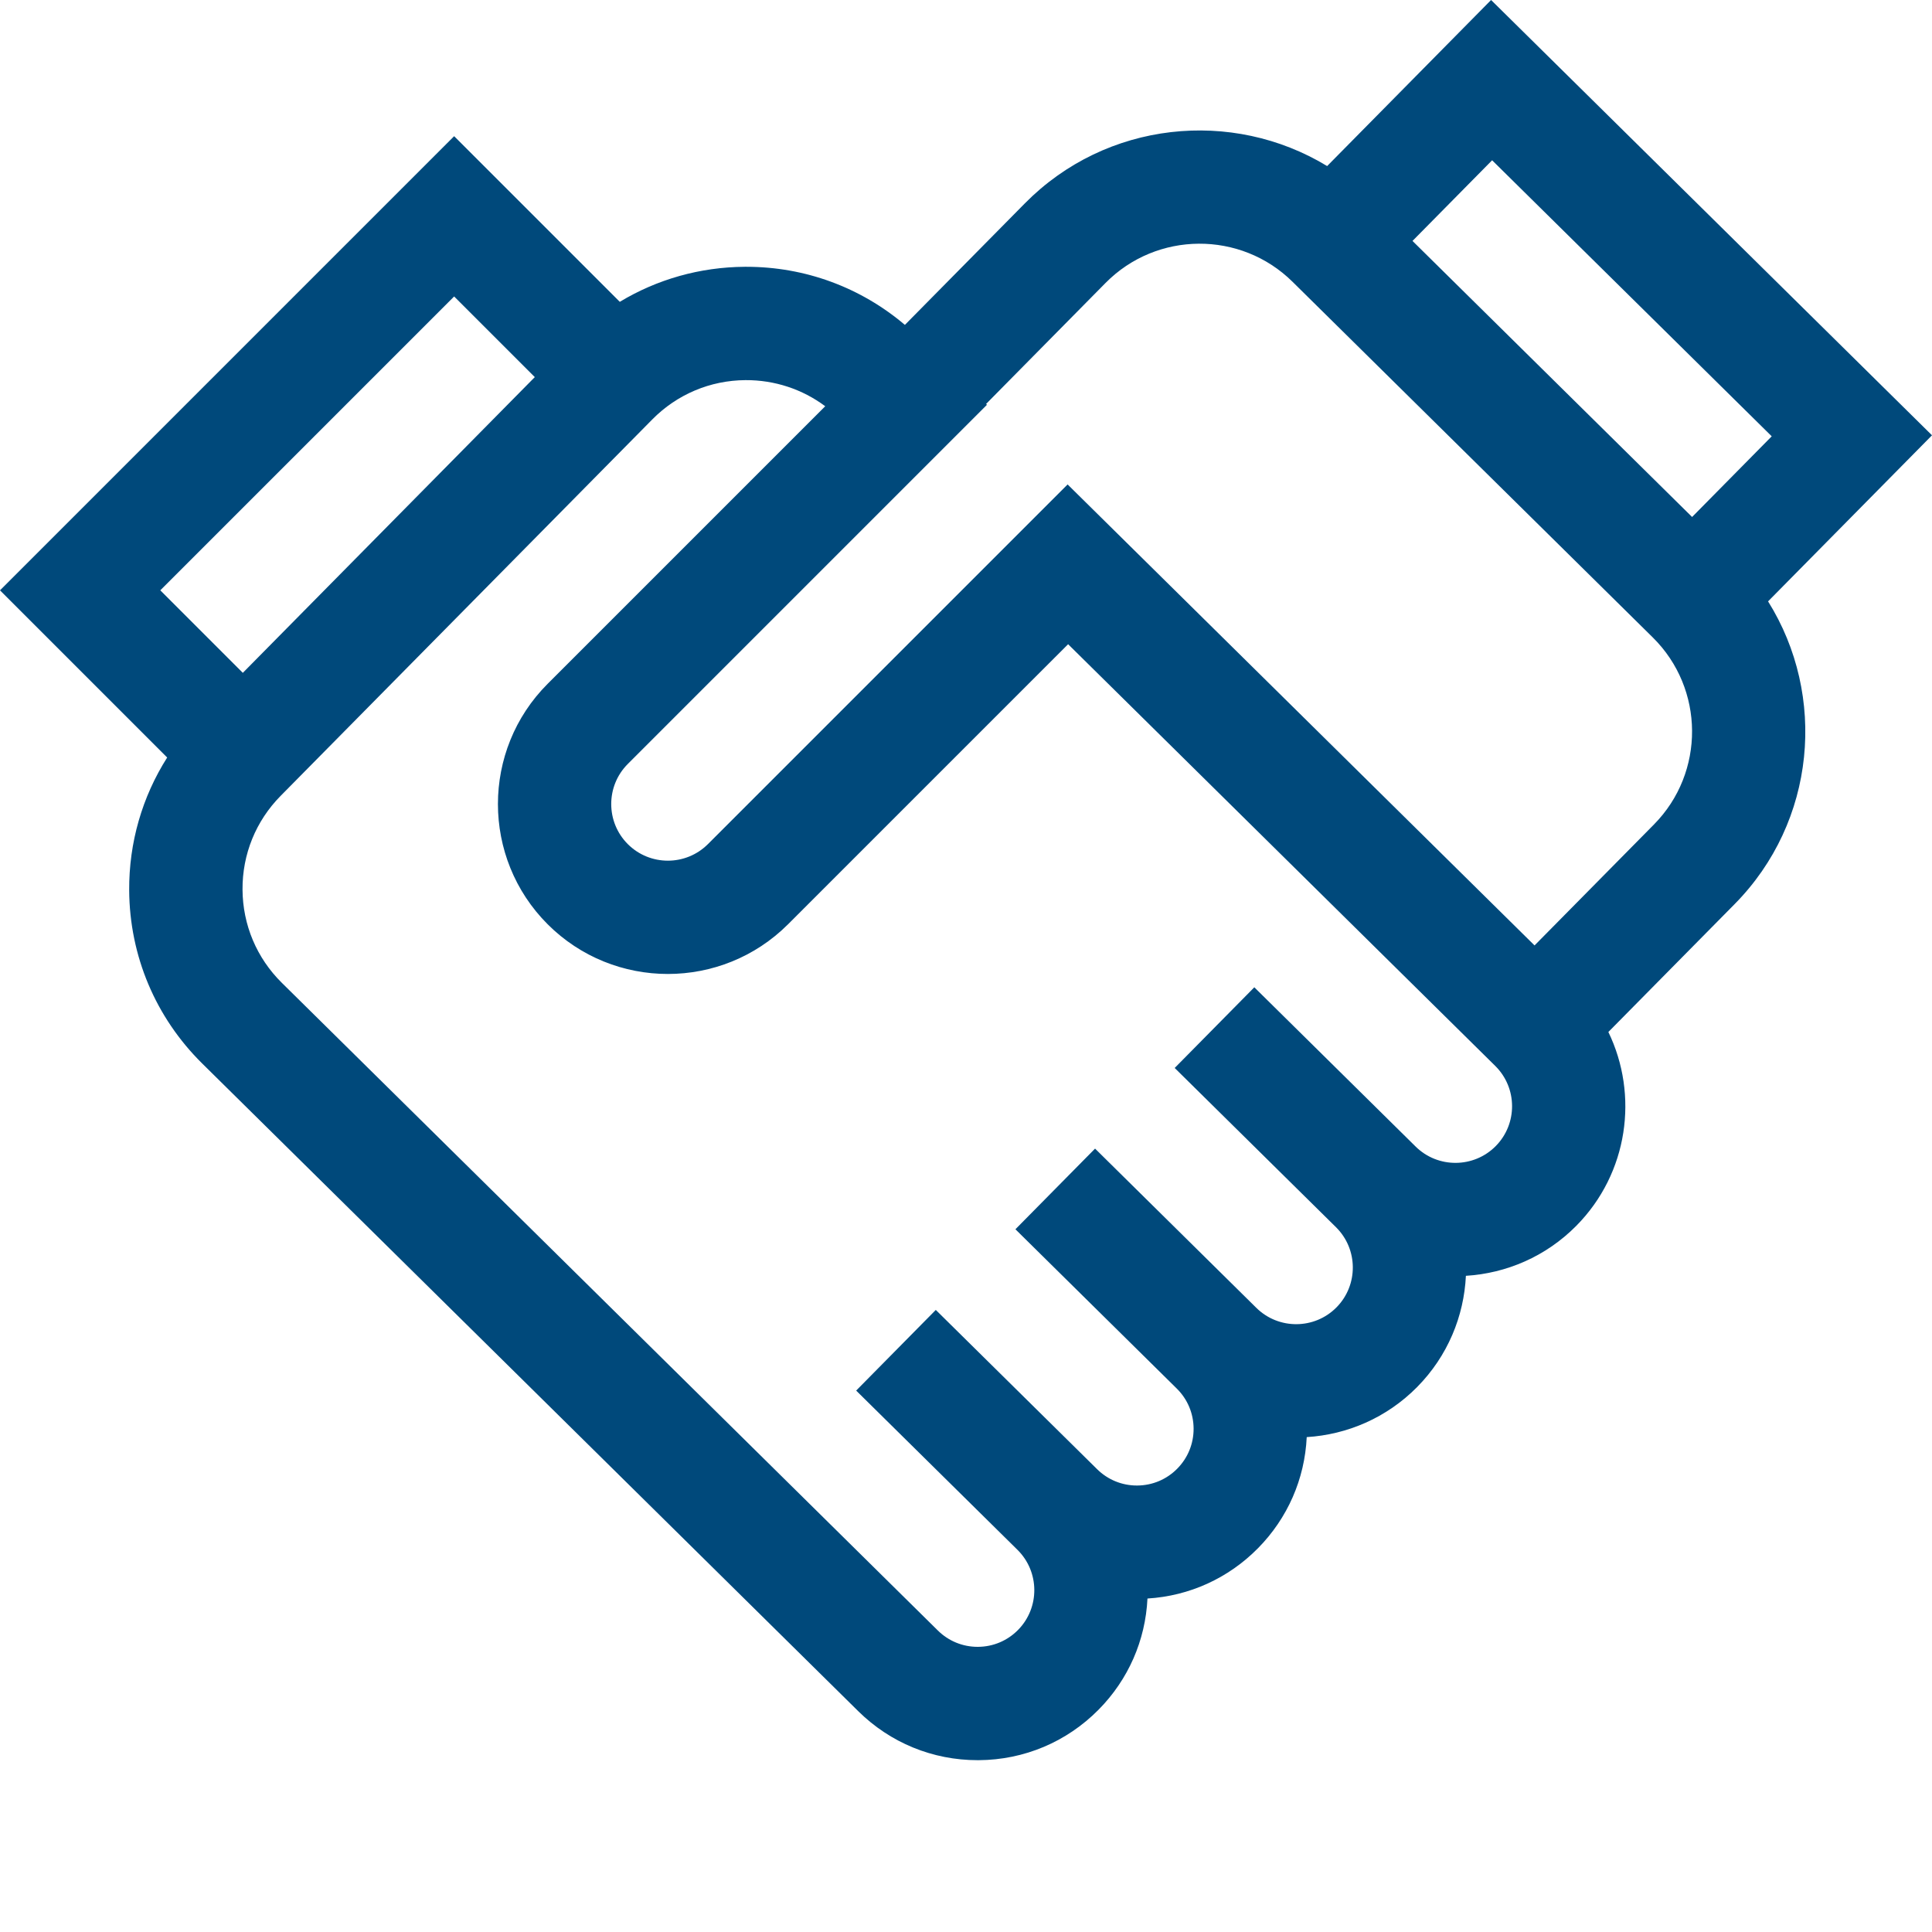 <?xml version="1.0"?>
<svg xmlns="http://www.w3.org/2000/svg" xmlns:xlink="http://www.w3.org/1999/xlink" xmlns:svgjs="http://svgjs.com/svgjs" version="1.1" width="512" height="512" x="0" y="0" viewBox="0 0 512 512" style="enable-background:new 0 0 512 512" xml:space="preserve" class=""><g><path xmlns="http://www.w3.org/2000/svg" d="m512 115.359-116.848-115.359-43.445 44.008c-25.176-15.301-58.523-11.973-80.105 9.883l-31.797 32.207c-11.742-9.957-26.457-15.395-42-15.395-.145 0-.289 0-.43 0-11.867.078-23.223 3.309-33.125 9.285l-43.898-43.898-120.352 120.352 44.305 44.305c-6.625 10.434-10.148 22.547-10.07 35.199.113 17.383 6.988 33.684 19.355 45.895l173.848 171.633c8.496 8.387 19.723 12.992 31.645 12.992h.301c12.031-.078 23.316-4.836 31.77-13.402 7.867-7.965 12.402-18.34 12.938-29.438 11.086-.676 21.402-5.344 29.27-13.312 7.871-7.973 12.406-18.355 12.934-29.465 10.684-.656 21.176-5.082 29.27-13.281 8.102-8.207 12.398-18.766 12.914-29.465 10.691-.656 21.191-5.082 29.289-13.285 13.754-13.934 16.547-34.633 8.465-51.328l33.469-33.898c21.578-21.855 24.477-55.246 8.855-80.223zm-469.523 41.082 77.875-77.875 21.375 21.371-77.379 78.375zm353.918 147.273c-5.82 5.891-15.348 5.953-21.238.137l-42.75-42.207-21.102 21.379 42.746 42.199c5.895 5.82 5.957 15.348.137 21.242-5.812 5.891-15.34 5.953-21.234.141 0-.004 0-.004-.004-.004l-42.746-42.207-21.105 21.375 42.75 42.207c2.855 2.816 4.441 6.578 4.469 10.59.023 4.012-1.512 7.789-4.332 10.645-2.816 2.855-6.578 4.441-10.59 4.469-.035 0-.066 0-.102 0-3.973 0-7.715-1.535-10.547-4.328l-42.75-42.207-21.102 21.375 42.75 42.203c5.891 5.82 5.953 15.348.137 21.242-2.82 2.852-6.582 4.438-10.594 4.465-.031 0-.062 0-.098 0-3.977 0-7.719-1.535-10.551-4.332l-173.844-171.633c-6.664-6.574-10.363-15.352-10.422-24.711-.062-9.359 3.527-18.184 10.102-24.844l98.48-99.746c6.574-6.66 15.352-10.363 24.711-10.426 7.699-.039 15.051 2.387 21.129 6.918l-73.566 73.566c-17.562 17.566-17.562 46.148.004 63.715 17.566 17.566 46.148 17.566 63.715 0l74.215-74.215 113.199 111.762c5.887 5.816 5.945 15.34.133 21.23zm41.93-85.227-31.652 32.062-123.746-122.168-95.316 95.316c-5.855 5.855-15.383 5.855-21.238 0-5.855-5.855-5.855-15.383 0-21.238l95.176-95.18-.227-.227 31.656-32.062c13.574-13.75 35.809-13.891 49.555-.316l95.473 94.258c13.754 13.574 13.895 35.805.32 49.555zm10.098-81.48-74.098-73.156 21.102-21.375 74.098 73.152zm0 0" fill="#00497b" data-original="#000000" class=""/></g></svg>

